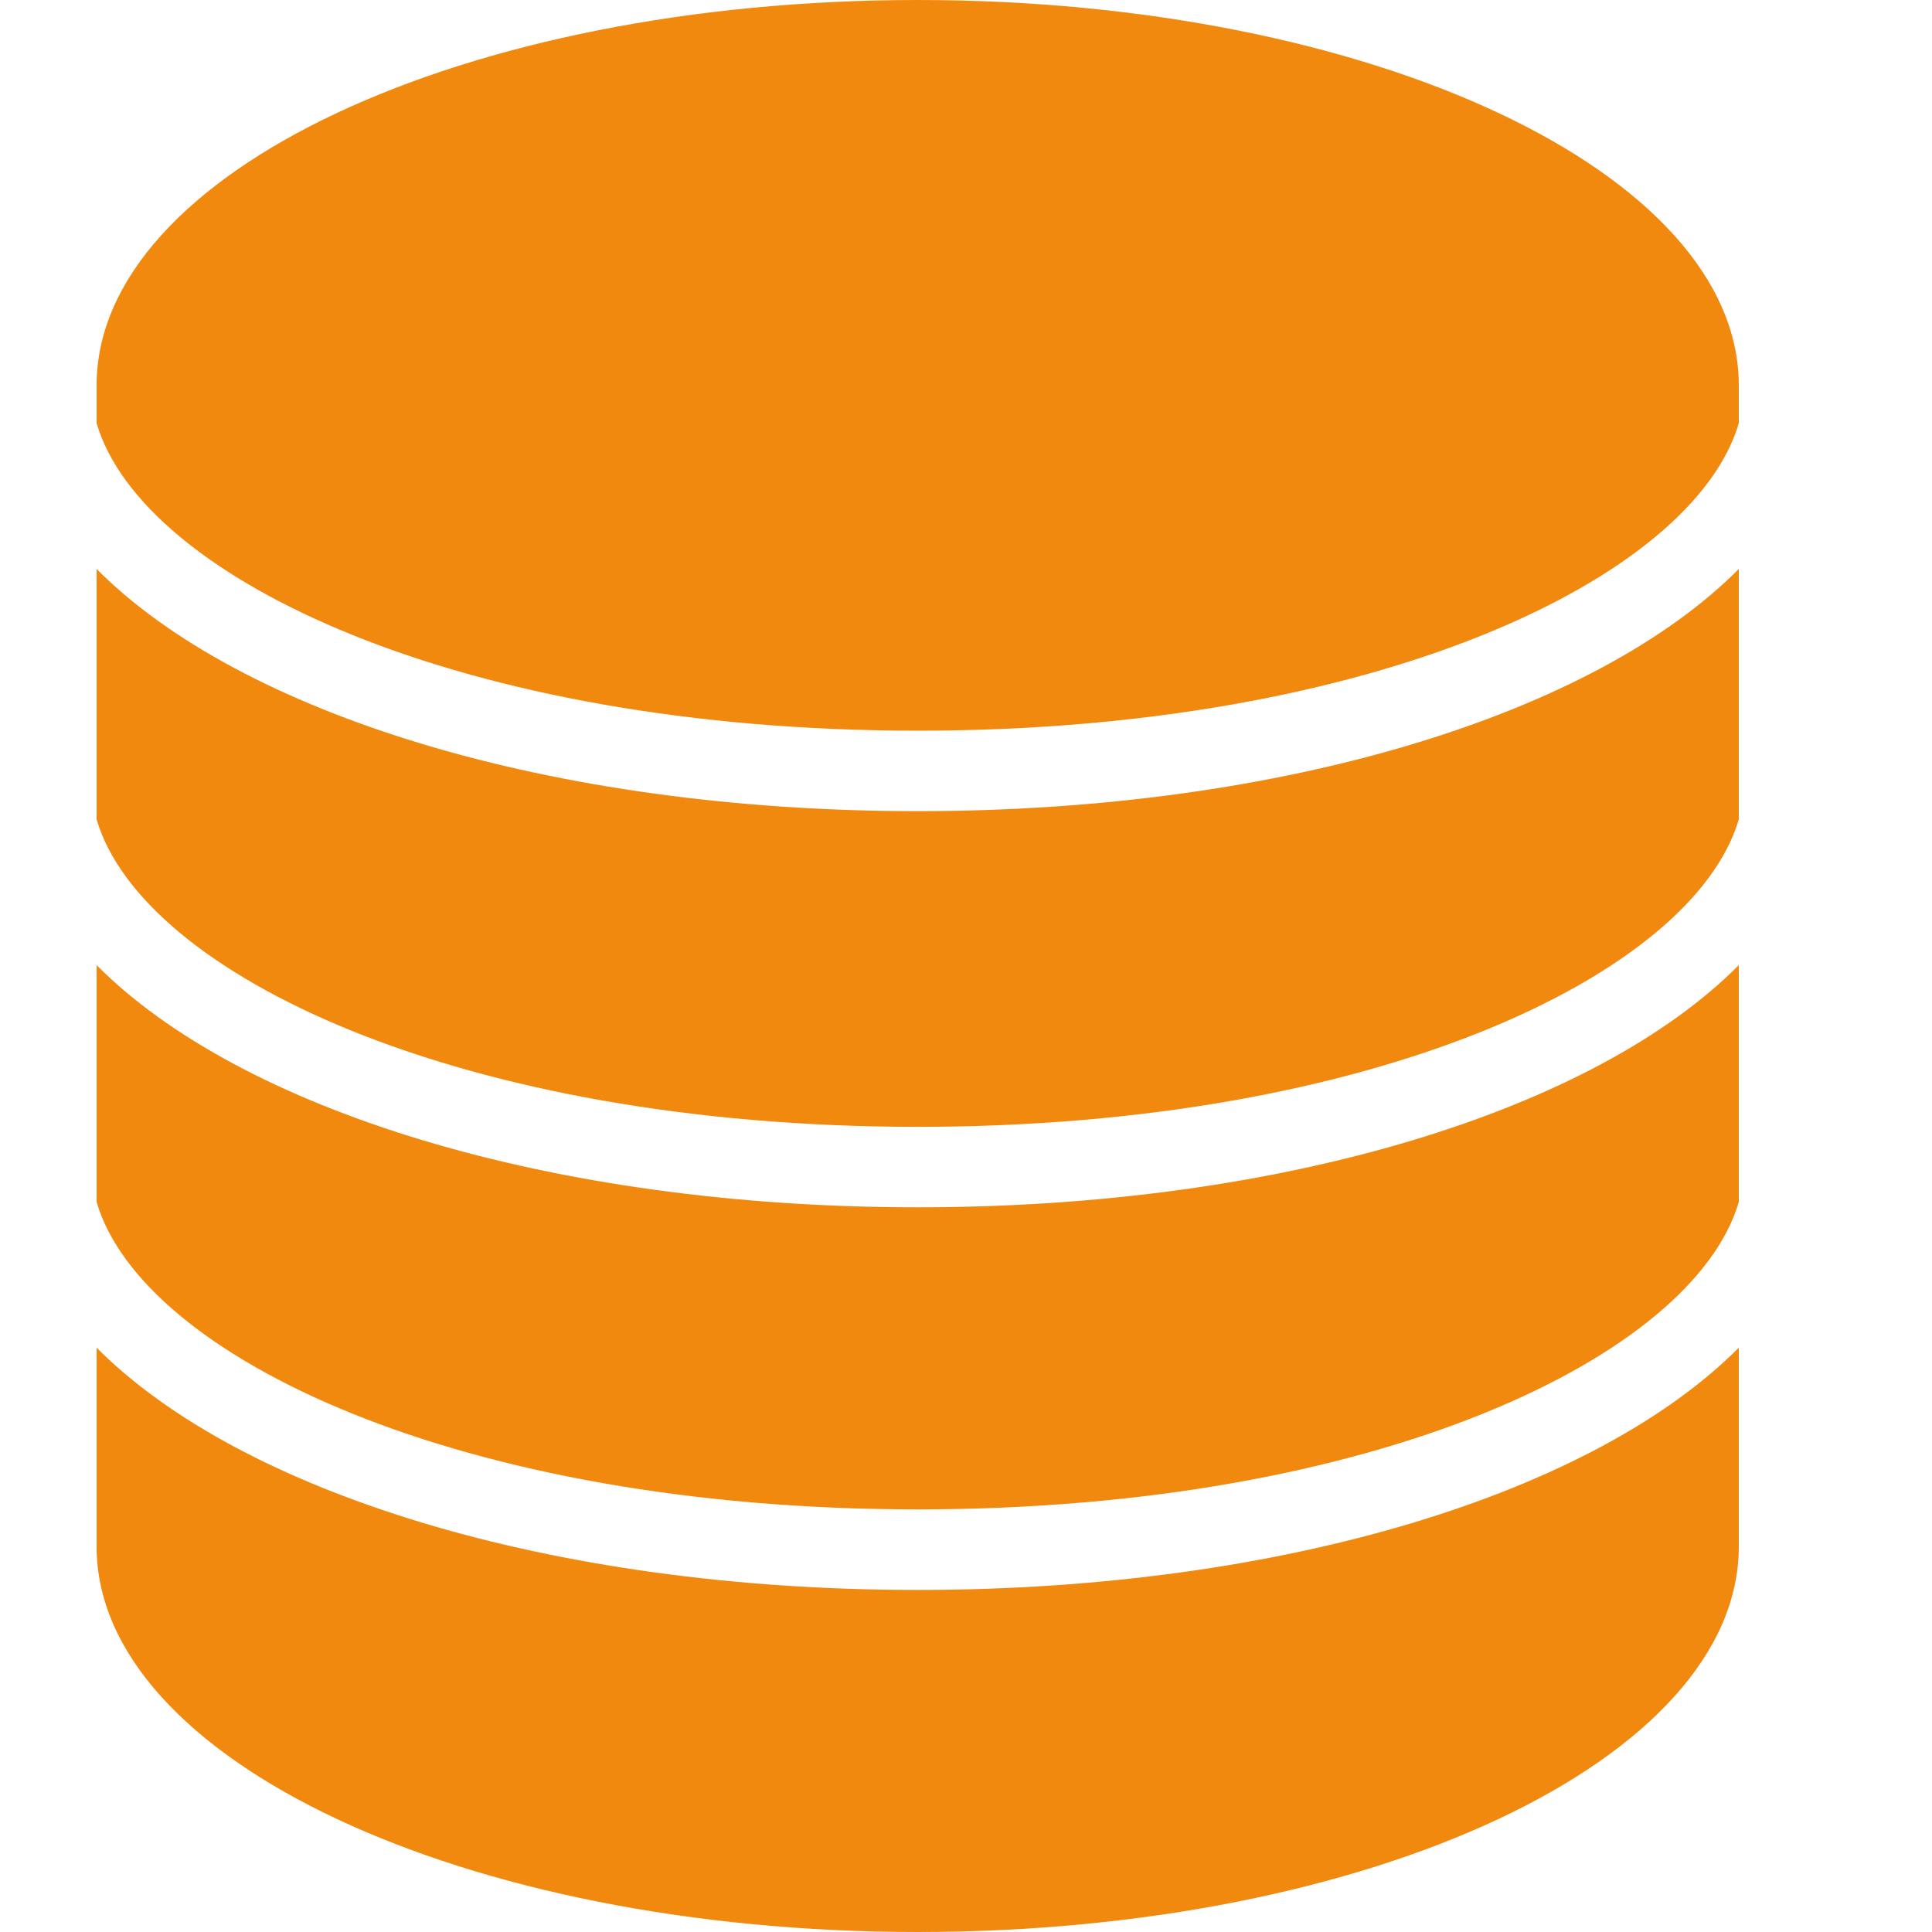 <svg width="20" height="20" viewBox="0 0 20 20" fill="none" xmlns="http://www.w3.org/2000/svg">
<path d="M9.5 12.498C5.694 12.498 2.486 11.486 1 9.991V12.443C1.47 14.045 4.763 15.625 9.5 15.625C14.237 15.625 17.53 14.045 18 12.443V9.991C16.514 11.486 13.306 12.498 9.5 12.498Z" fill="#F1890E"/>
<path d="M9.5 8.397C5.694 8.397 2.486 7.385 1 5.89V8.482C1.47 10.084 4.763 11.665 9.5 11.665C14.237 11.665 17.53 10.084 18 8.482V5.89C16.514 7.385 13.306 8.397 9.5 8.397Z" fill="#F1890E"/>
<path d="M9.5 0C4.806 0 1 1.786 1 3.99V4.381C1.47 5.984 4.763 7.564 9.5 7.564C14.237 7.564 17.53 5.984 18 4.381V3.99C18 1.786 14.194 0 9.5 0Z" fill="#F1890E"/>
<path d="M9.5 16.459C5.694 16.459 2.486 15.446 1 13.951V16.01C1 18.213 4.806 20 9.5 20C14.194 20 18 18.213 18 16.01V13.951C16.514 15.446 13.306 16.459 9.5 16.459Z" fill="#F1890E"/>
</svg>
